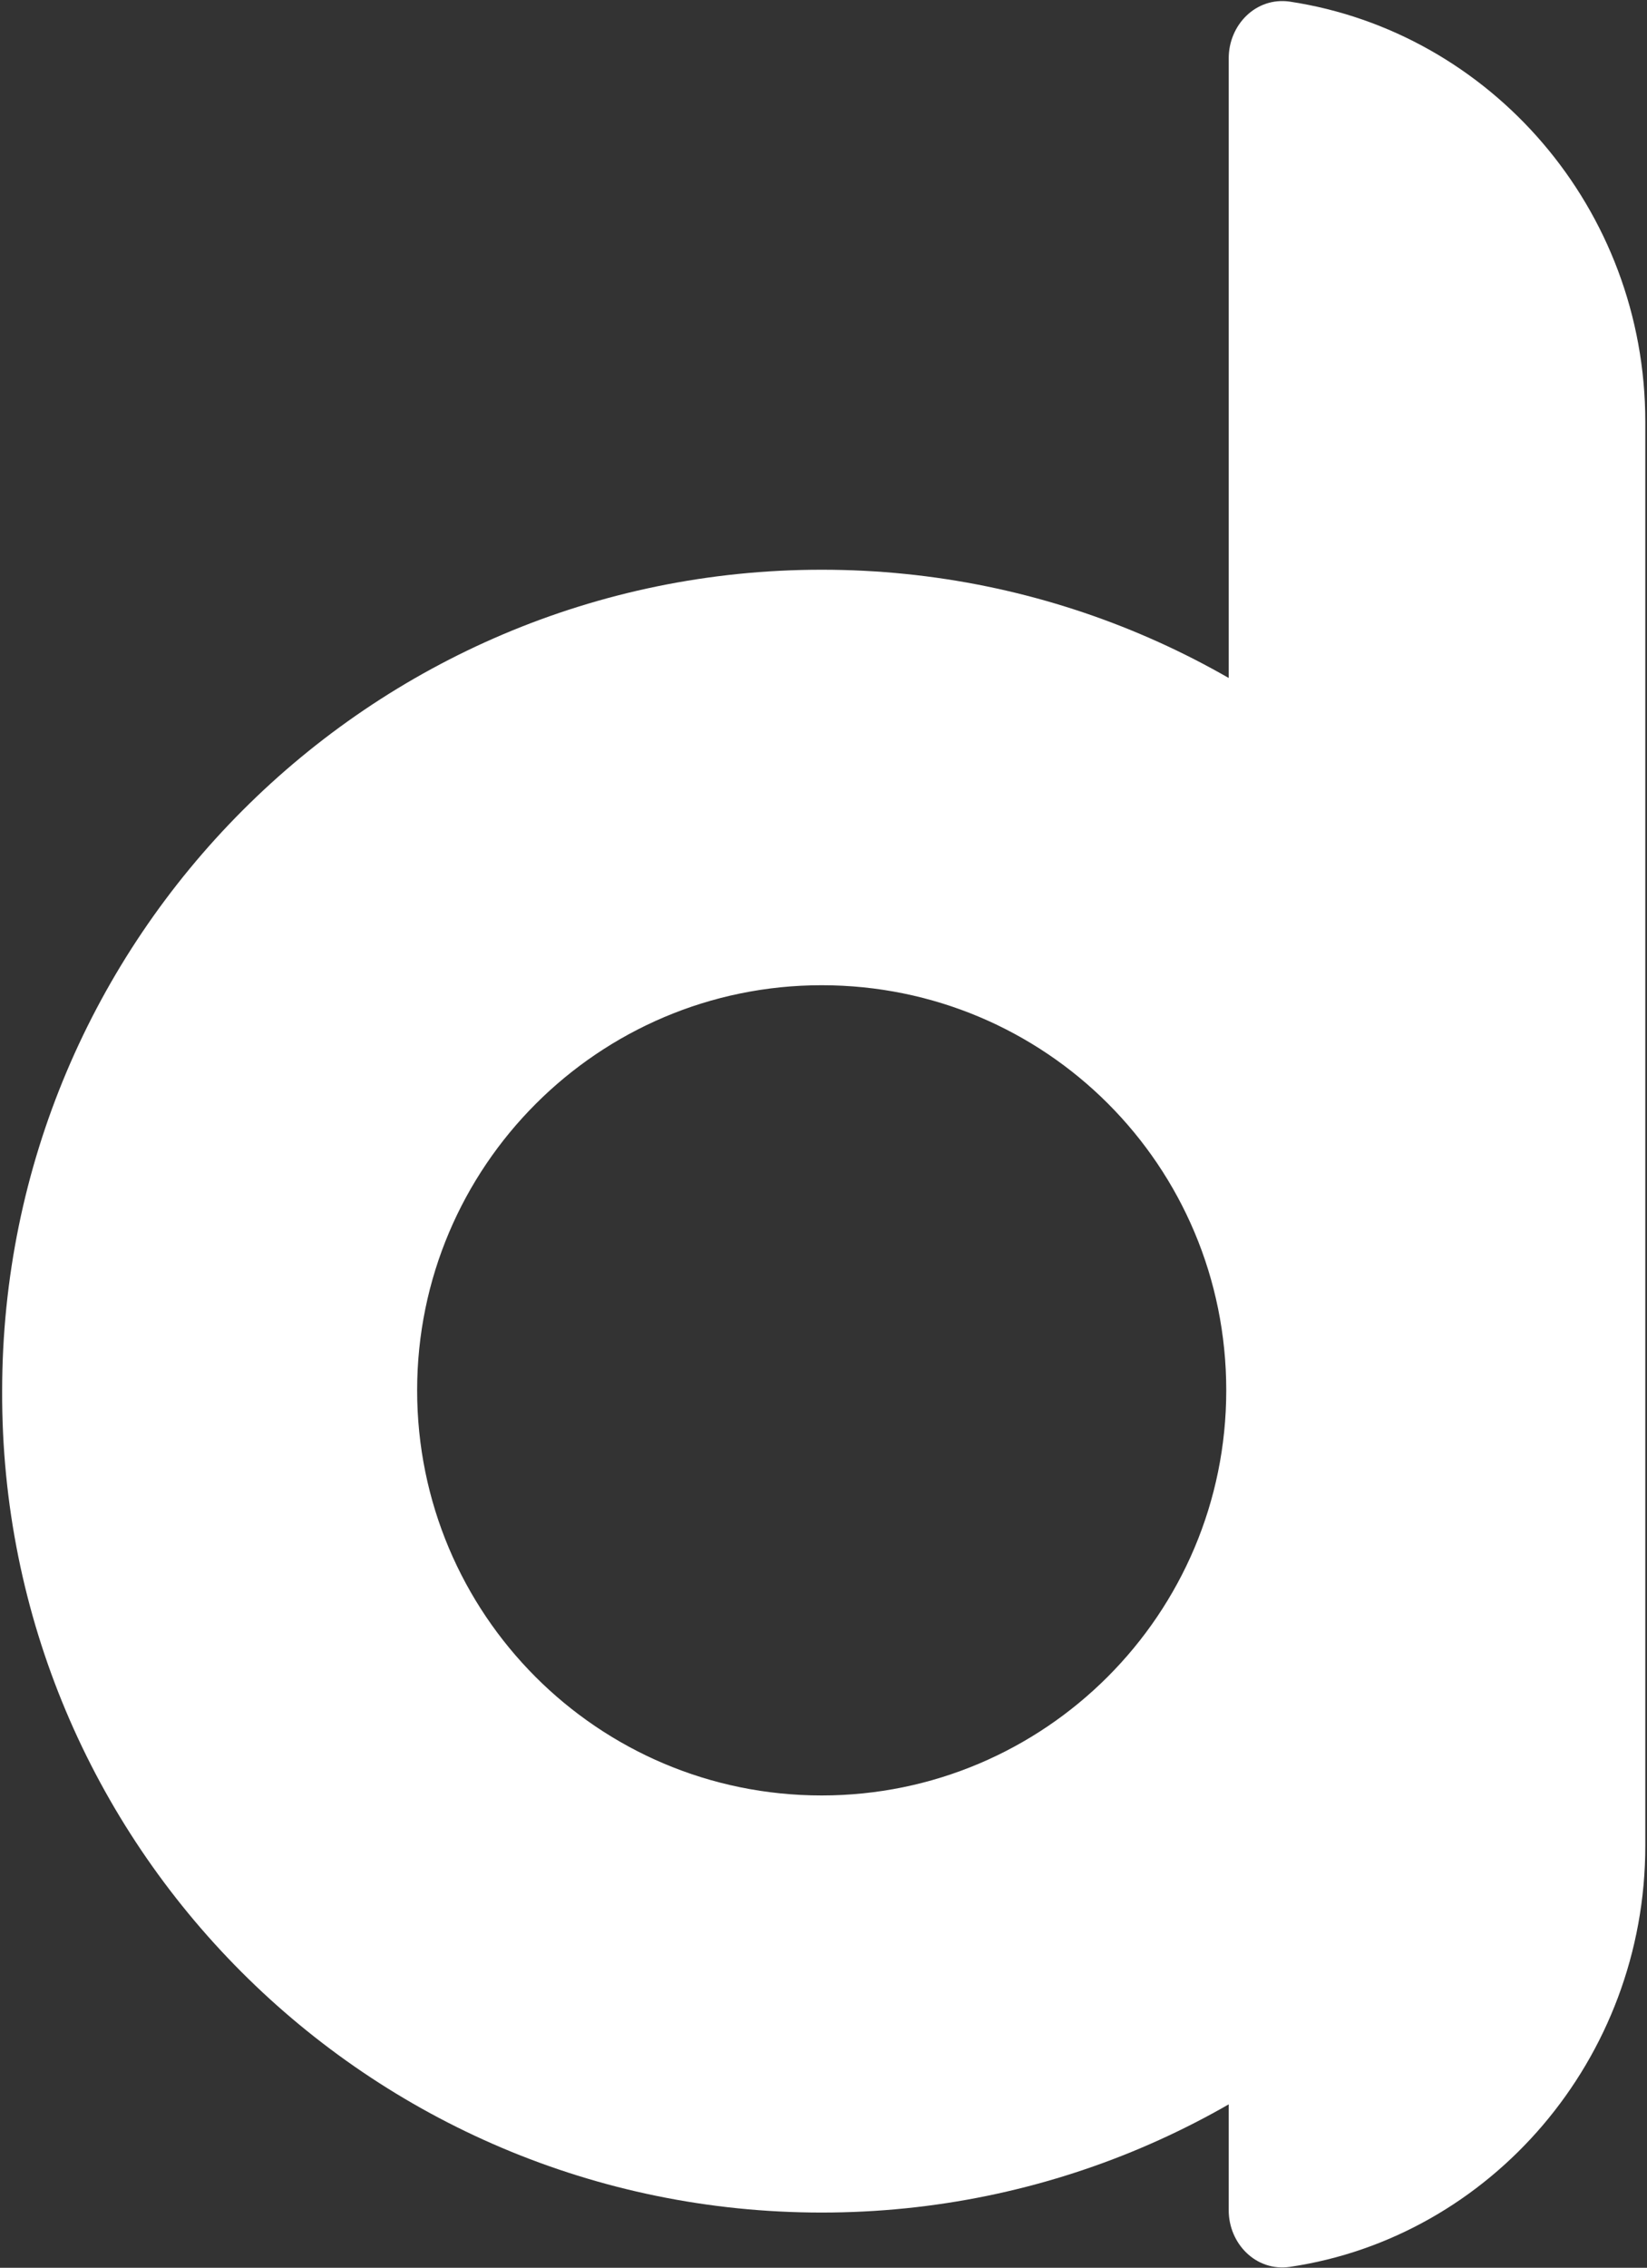 <svg xmlns="http://www.w3.org/2000/svg" width="691" height="951" viewBox="0 0 691 951" fill="none"><rect x="0" y="0" width="691" height="951" fill="#333333" stroke="none"/><path d="M690.288 176.926V774.042C690.288 863.509 625.291 938.228 541.098 950.634C526.954 952.637 515.504 940.911 515.504 926.837V24.463C515.504 10.39 526.954 -1.338 541.098 0.673C625.291 13.406 690.288 87.459 690.288 176.926Z" fill="white"></path><path fill-rule="evenodd" clip-rule="evenodd" d="M344.743 752.932C438.365 752.932 514.476 676.868 514.476 583.045C514.476 488.887 438.703 413.158 344.743 413.158C251.121 413.158 175.01 489.222 175.01 583.045C175.01 676.868 250.783 752.932 344.743 752.932ZM344.743 927.843C535.019 927.843 688.588 773.372 688.588 583.38C688.588 392.718 534.346 238.917 344.743 238.917C155.14 238.917 0.899 393.389 0.899 583.38C0.225 773.372 154.467 927.843 344.743 927.843Z" fill="white"></path></svg>